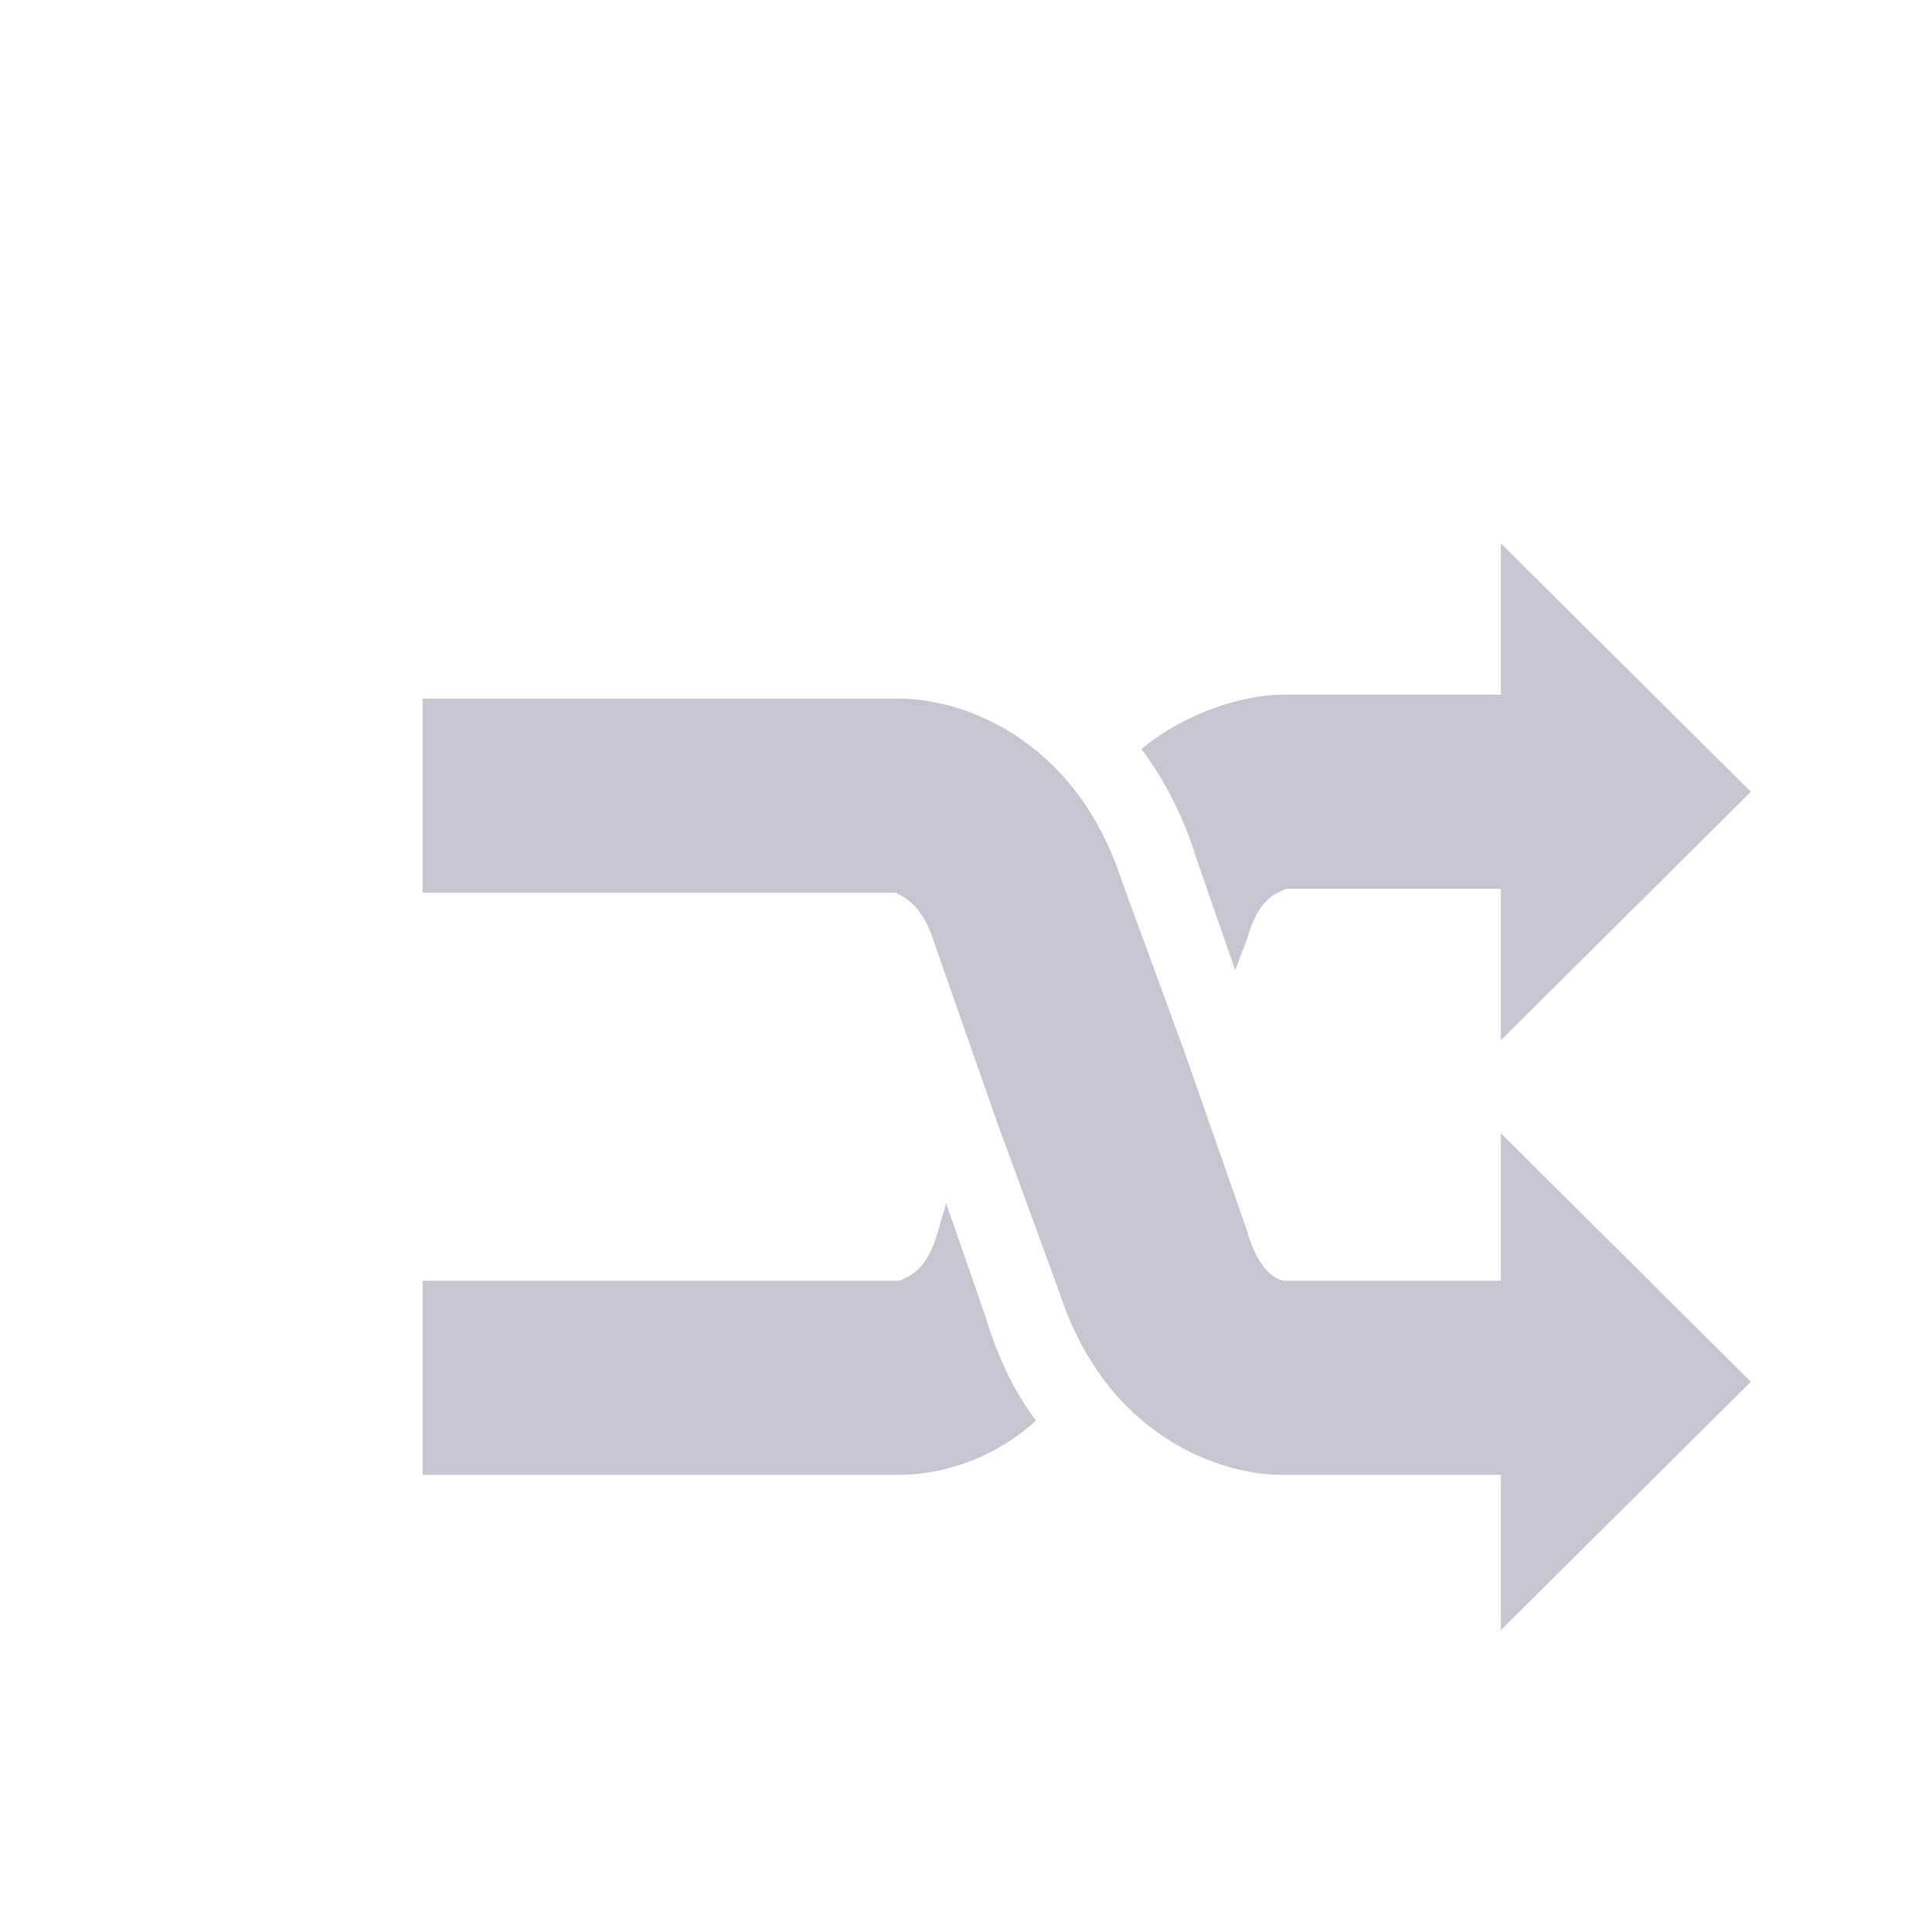 <svg width="32" height="32" viewBox="0 0 32 32" fill="none" xmlns="http://www.w3.org/2000/svg">
<g filter="url(#filter0_di)">
<path d="M15.159 21.529C14.771 21.014 14.512 20.436 14.318 19.793L13.671 17.929L13.541 18.379C13.347 19.086 13.024 19.15 12.894 19.214H5V22.429H12.894C13.476 22.429 14.382 22.236 15.159 21.529Z" fill="#C7C5D0"/>
<path d="M13.476 13.621L14.512 16.579L15.547 19.407C16.323 21.786 18.2 22.429 19.235 22.429H22.859V25L27 20.886L22.859 16.771V19.214H19.3C19.171 19.214 18.847 19.086 18.653 18.379L17.618 15.421L16.582 12.593C15.806 10.214 13.929 9.571 12.894 9.571H5V12.786H12.829C12.959 12.85 13.282 12.979 13.476 13.621Z" fill="#C7C5D0"/>
<path d="M18.459 14.071L18.653 13.557C18.847 12.85 19.171 12.786 19.3 12.721H22.859V15.229L27 11.114L22.859 7V9.507H19.235C18.653 9.507 17.682 9.764 16.906 10.407C17.294 10.921 17.617 11.564 17.812 12.207L18.459 14.071Z" fill="#C7C5D0"/>
</g>
<defs>
<filter id="filter0_di" x="5" y="7" width="24" height="20" filterUnits="userSpaceOnUse" color-interpolation-filters="sRGB">
<feFlood flood-opacity="0" result="BackgroundImageFix"/>
<feColorMatrix in="SourceAlpha" type="matrix" values="0 0 0 0 0 0 0 0 0 0 0 0 0 0 0 0 0 0 127 0"/>
<feOffset dx="1" dy="1"/>
<feGaussianBlur stdDeviation="0.5"/>
<feColorMatrix type="matrix" values="0 0 0 0 1 0 0 0 0 1 0 0 0 0 1 0 0 0 1 0"/>
<feBlend mode="normal" in2="BackgroundImageFix" result="effect1_dropShadow"/>
<feBlend mode="normal" in="SourceGraphic" in2="effect1_dropShadow" result="shape"/>
<feColorMatrix in="SourceAlpha" type="matrix" values="0 0 0 0 0 0 0 0 0 0 0 0 0 0 0 0 0 0 127 0" result="hardAlpha"/>
<feOffset dx="1" dy="1"/>
<feGaussianBlur stdDeviation="0.5"/>
<feComposite in2="hardAlpha" operator="arithmetic" k2="-1" k3="1"/>
<feColorMatrix type="matrix" values="0 0 0 0 0 0 0 0 0 0 0 0 0 0 0 0 0 0 0.1 0"/>
<feBlend mode="normal" in2="shape" result="effect2_innerShadow"/>
</filter>
</defs>
</svg>
